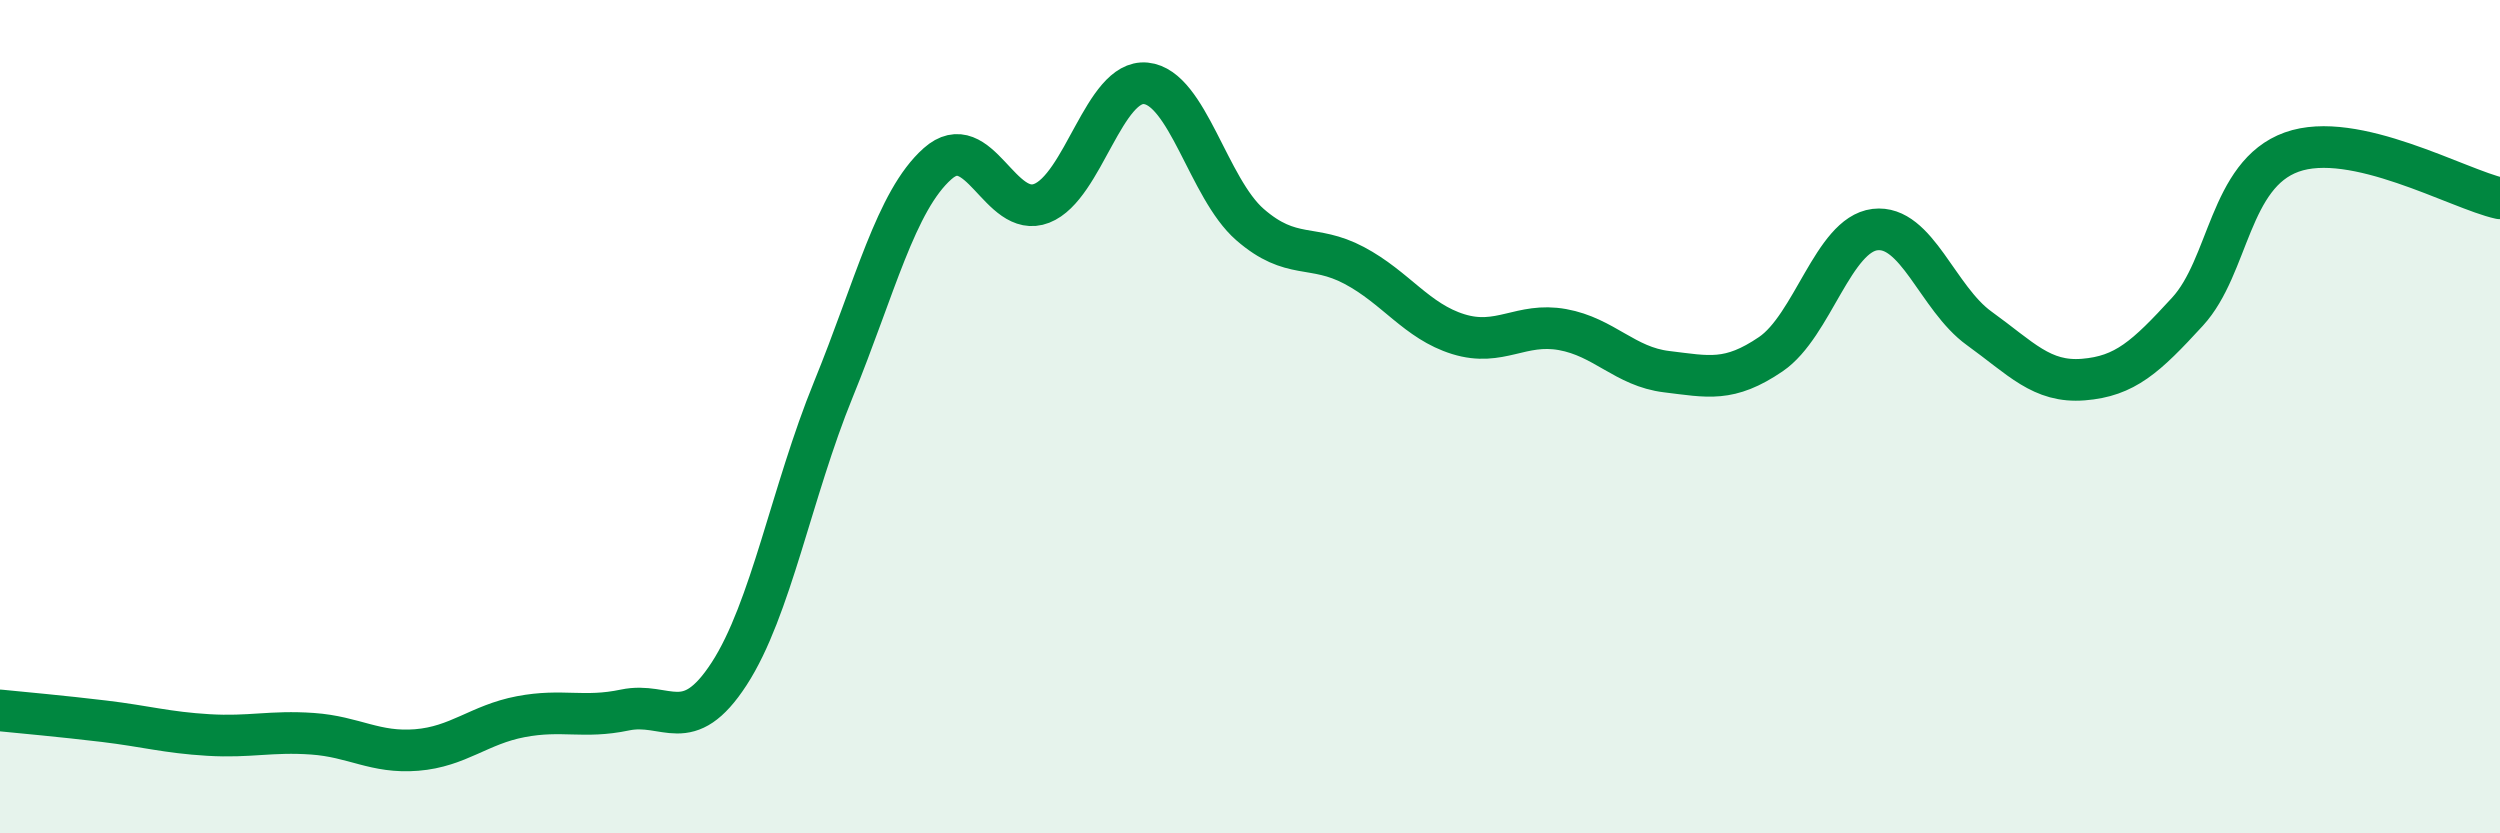 
    <svg width="60" height="20" viewBox="0 0 60 20" xmlns="http://www.w3.org/2000/svg">
      <path
        d="M 0,17.05 C 0.5,17.1 1.5,17.19 2.5,17.31 C 3.5,17.43 4,17.58 5,17.64 C 6,17.7 6.5,17.54 7.5,17.61 C 8.5,17.68 9,18.08 10,18 C 11,17.92 11.5,17.39 12.5,17.2 C 13.5,17.01 14,17.25 15,17.04 C 16,16.83 16.5,17.71 17.5,16.17 C 18.5,14.63 19,11.8 20,9.35 C 21,6.9 21.5,4.82 22.5,3.93 C 23.5,3.04 24,5.27 25,4.88 C 26,4.49 26.5,1.9 27.5,2 C 28.5,2.1 29,4.52 30,5.39 C 31,6.26 31.5,5.84 32.5,6.37 C 33.5,6.9 34,7.71 35,8.02 C 36,8.33 36.5,7.73 37.5,7.91 C 38.5,8.09 39,8.8 40,8.92 C 41,9.04 41.5,9.18 42.5,8.5 C 43.5,7.82 44,5.63 45,5.51 C 46,5.39 46.5,7.16 47.5,7.88 C 48.5,8.6 49,9.19 50,9.11 C 51,9.03 51.5,8.57 52.5,7.48 C 53.5,6.39 53.5,4.19 55,3.65 C 56.5,3.11 59,4.54 60,4.76L60 20L0 20Z"
        fill="#008740"
        opacity="0.1"
        stroke-linecap="round"
        stroke-linejoin="round"
      />
      <path
        d="M 0,17.05 C 0.5,17.1 1.5,17.19 2.5,17.31 C 3.5,17.43 4,17.58 5,17.64 C 6,17.7 6.5,17.54 7.5,17.61 C 8.5,17.68 9,18.08 10,18 C 11,17.92 11.5,17.39 12.5,17.2 C 13.5,17.01 14,17.25 15,17.04 C 16,16.83 16.5,17.71 17.5,16.17 C 18.5,14.63 19,11.8 20,9.35 C 21,6.9 21.5,4.82 22.5,3.93 C 23.5,3.04 24,5.27 25,4.88 C 26,4.49 26.5,1.9 27.5,2 C 28.5,2.1 29,4.52 30,5.39 C 31,6.26 31.5,5.84 32.5,6.37 C 33.5,6.9 34,7.71 35,8.02 C 36,8.33 36.5,7.73 37.5,7.91 C 38.5,8.09 39,8.8 40,8.92 C 41,9.04 41.5,9.18 42.5,8.5 C 43.5,7.82 44,5.63 45,5.51 C 46,5.39 46.5,7.16 47.5,7.88 C 48.5,8.6 49,9.19 50,9.11 C 51,9.03 51.5,8.57 52.5,7.48 C 53.5,6.39 53.5,4.19 55,3.65 C 56.5,3.11 59,4.54 60,4.76"
        stroke="#008740"
        stroke-width="1"
        fill="none"
        stroke-linecap="round"
        stroke-linejoin="round"
      />
    </svg>
  